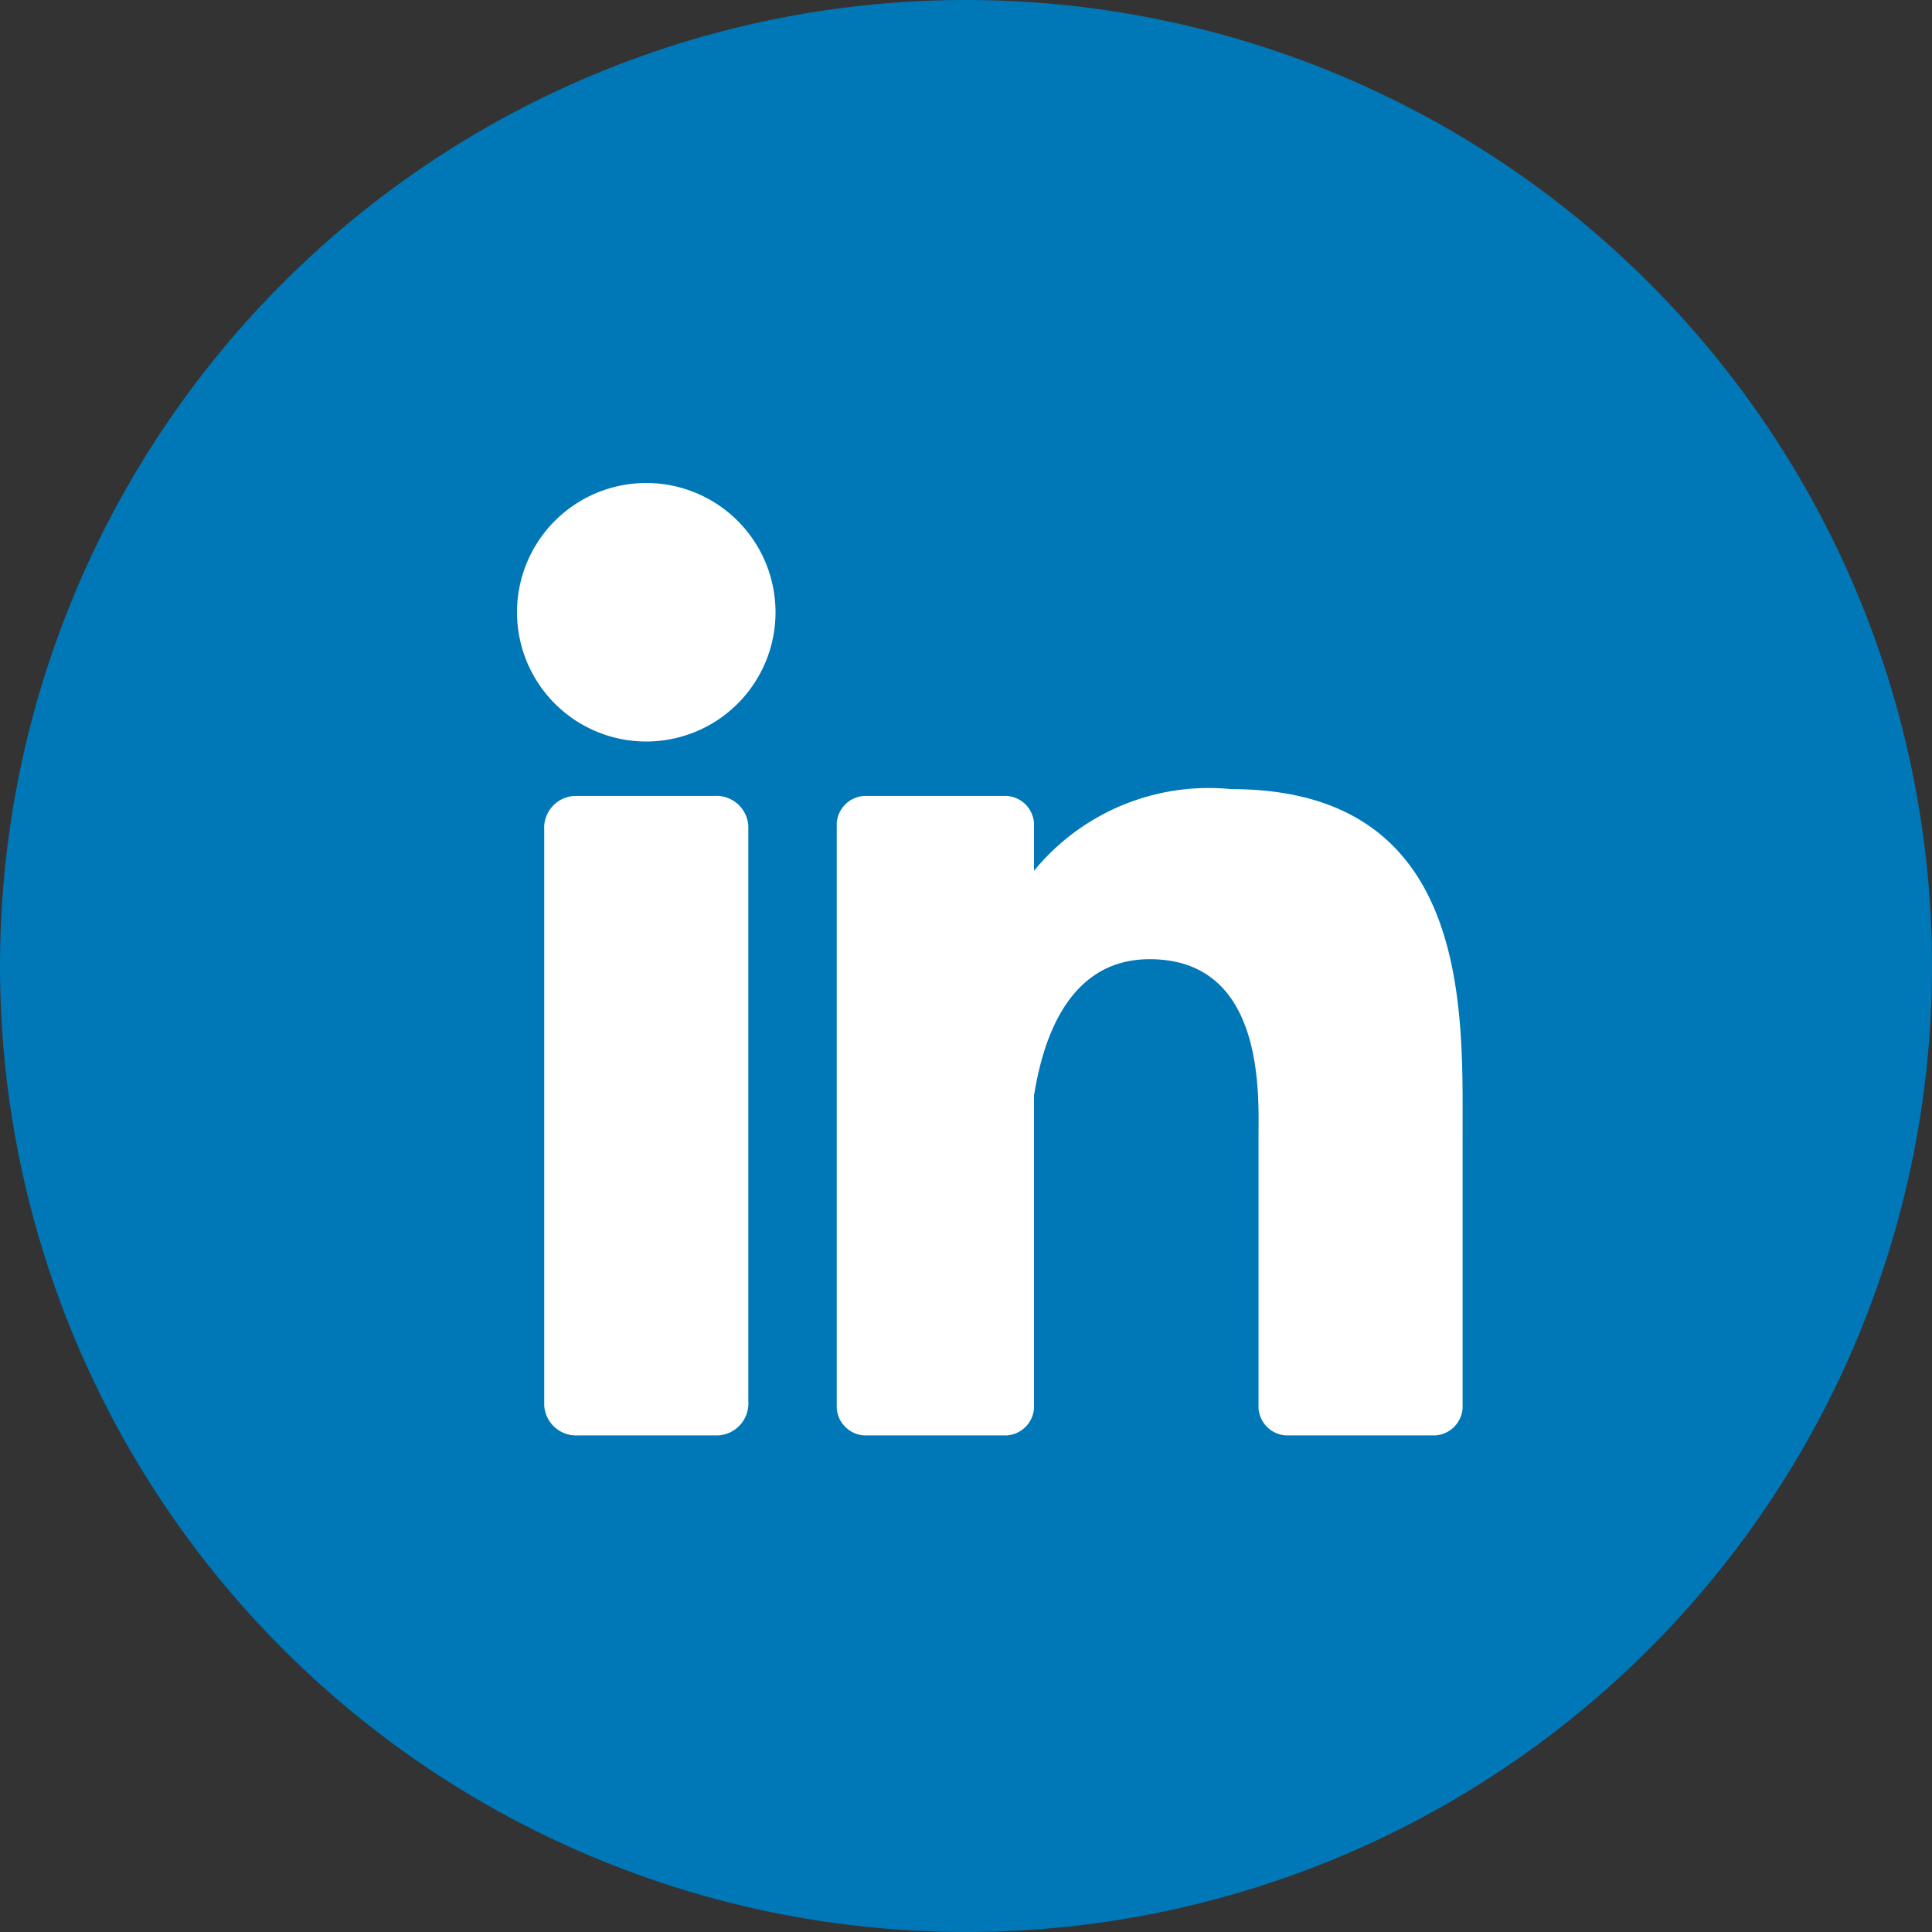 <svg xmlns="http://www.w3.org/2000/svg" viewBox="0 0 28.4 28.4"><rect x="0" y="0" width="28.4" height="28.4" fill="#333333" stroke="none"/><defs><style>.cls-2{fill:#fff}</style></defs><g id="Layer_2" data-name="Layer 2"><g id="Layer_1-2" data-name="Layer 1"><g id="Layer_1-3" data-name="Layer 1"><g id="Group-Copy-3"><path id="Shape-114" d="M14.2 0A14.2 14.2 0 110 14.2 14.2 14.2 0 0114.2 0z" fill="#0077b7"/><g id="linkedin-2"><path id="Path-4" class="cls-2" d="M21.5 20.7a.43.43 0 01-.4.4h-2.2a.43.43 0 01-.4-.4v-4c0-.6.1-2.6-1.6-2.6-1.3 0-1.6 1.4-1.7 2v4.6a.43.43 0 01-.4.4h-2.1a.43.43 0 01-.4-.4v-8.6a.43.43 0 01.4-.4h2.1a.43.43 0 01.4.4v.7a3.32 3.32 0 012.9-1.2c3.5 0 3.4 3.2 3.4 5v4.1z"/><path id="Path-5-2" class="cls-2" d="M11 20.6a.47.47 0 01-.44.5H8.5a.47.47 0 01-.5-.44V12.2a.47.47 0 01.44-.5h2.06a.47.47 0 01.5.44v8.46z"/><path id="Path-6" class="cls-2" d="M9.5 10.9A1.9 1.9 0 1111.4 9a1.9 1.9 0 01-1.9 1.9z"/></g></g></g></g></g></svg>